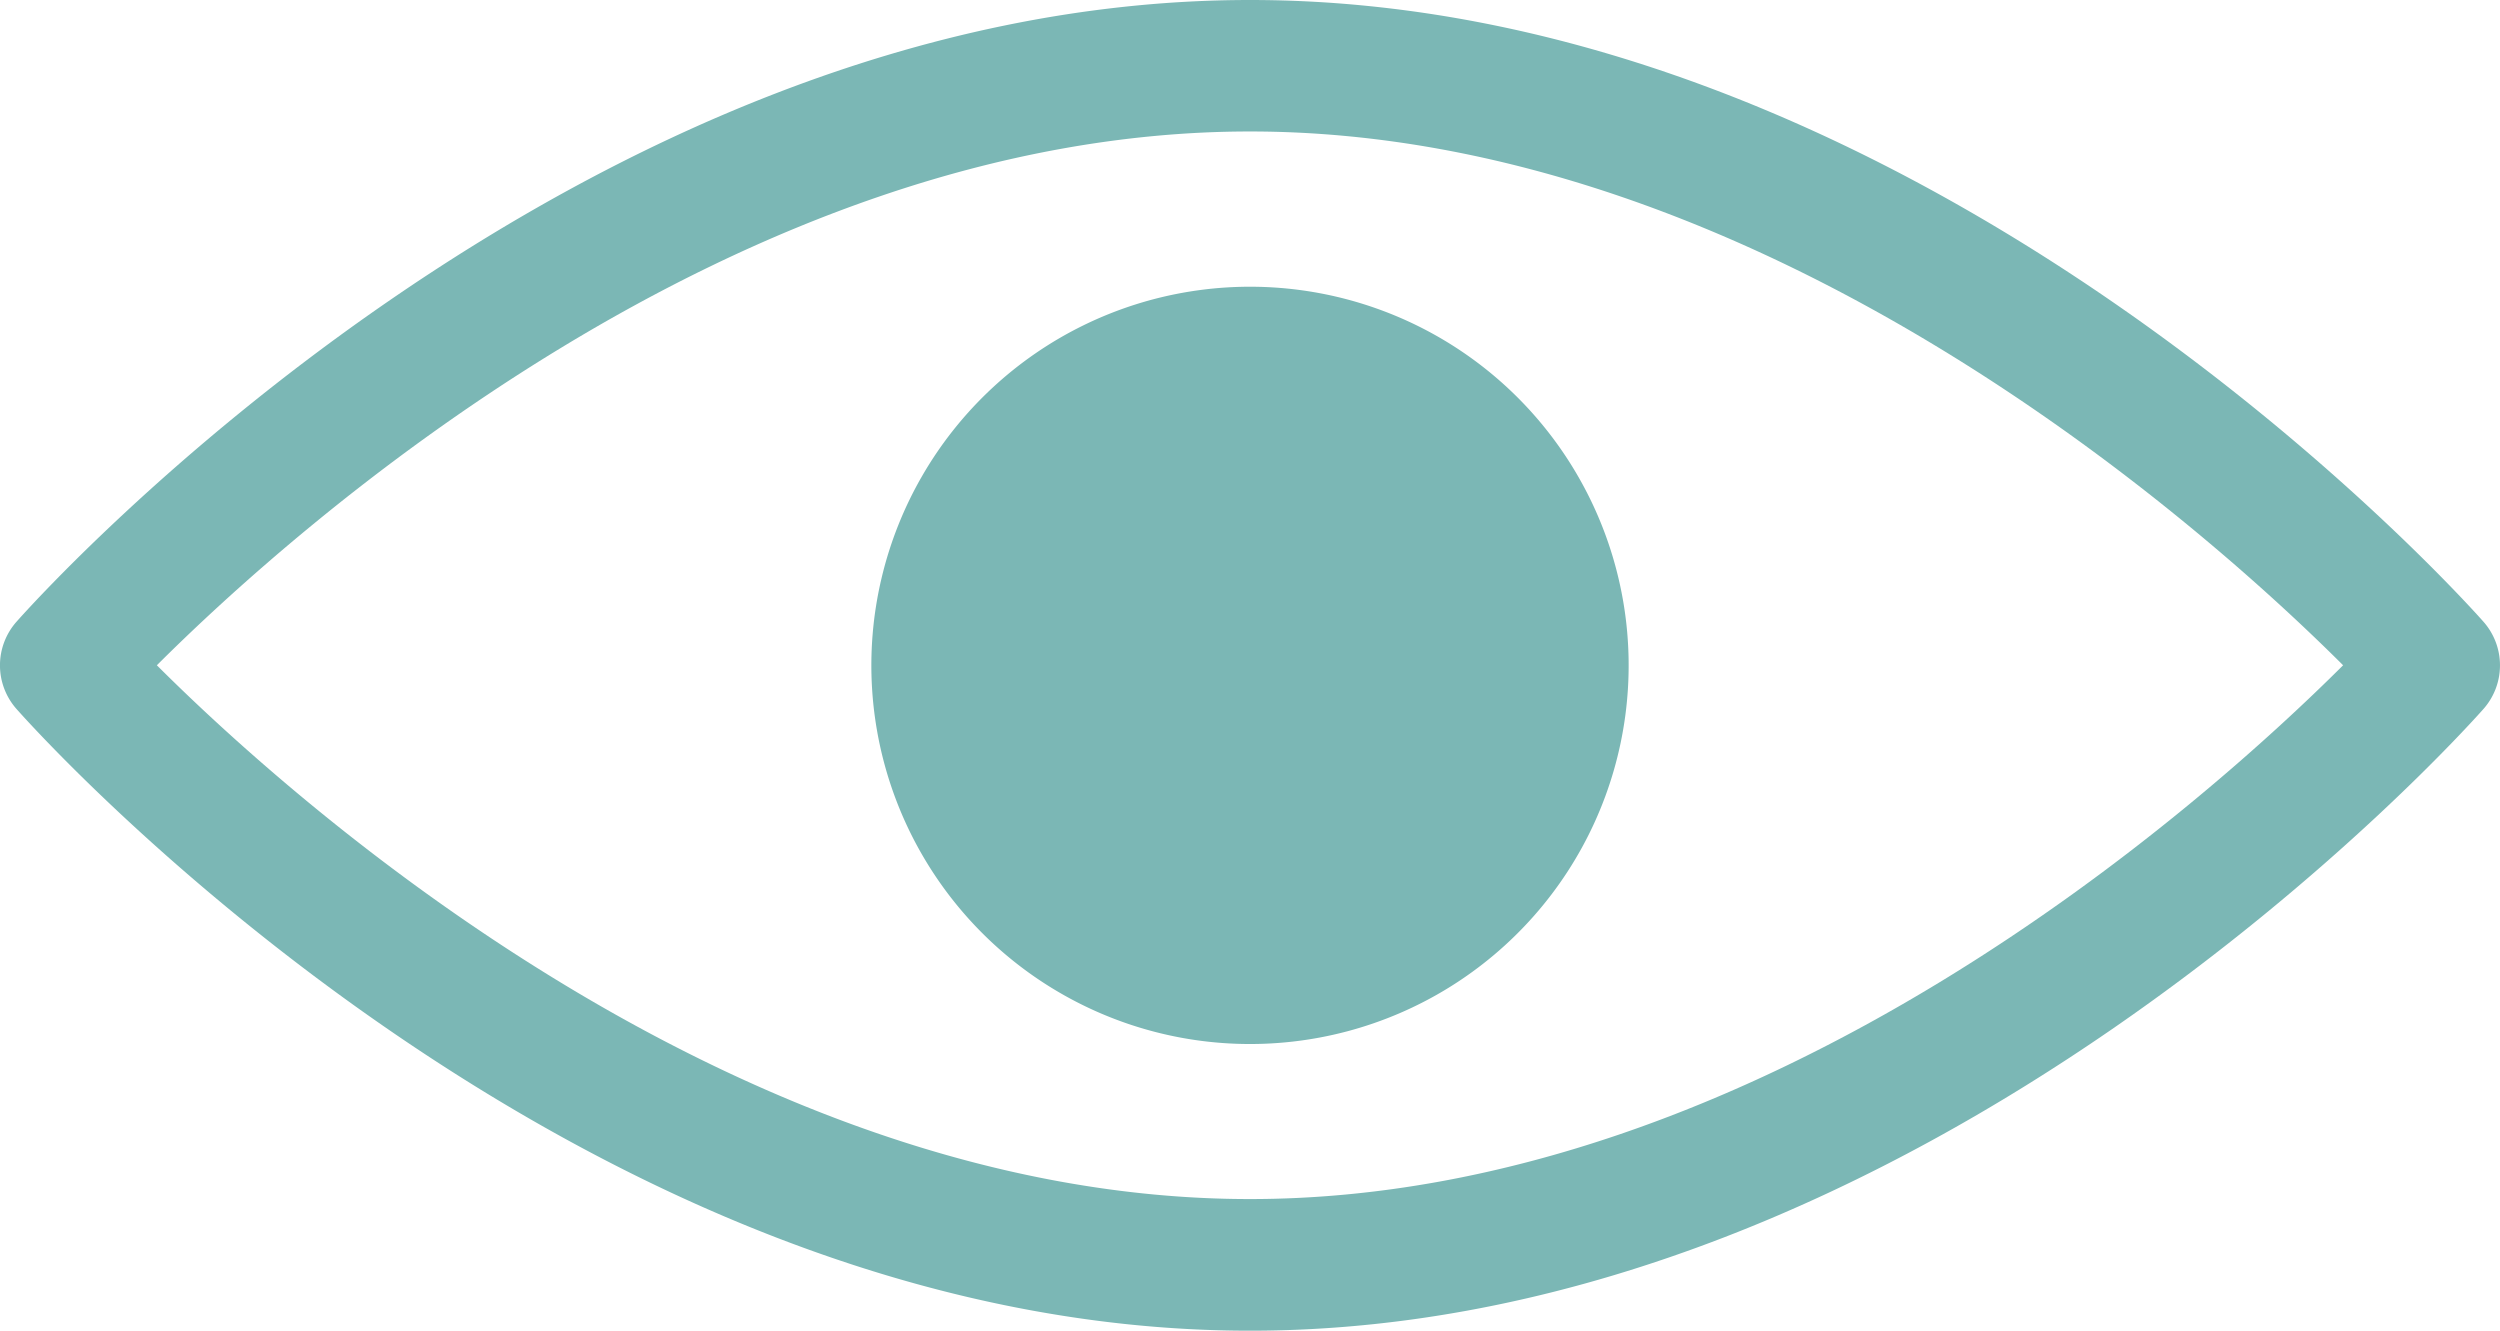 <?xml version="1.0" encoding="UTF-8"?>
<svg xmlns="http://www.w3.org/2000/svg" width="81.647" height="43.459" viewBox="0 0 81.647 43.459">
  <g id="noun-vision-5328270" transform="translate(-85.551 -139.24)">
    <path id="Tracé_2231" data-name="Tracé 2231" d="M166.659,159.546c-.734-.829-18.21-20.306-40.285-20.306s-39.55,19.477-40.285,20.306a2.15,2.15,0,0,0,0,2.847c.734.829,18.21,20.306,40.285,20.306s39.55-19.477,40.285-20.306a2.151,2.151,0,0,0,0-2.847ZM126.374,178.4c-16.811,0-31.3-13.039-35.7-17.433,4.4-4.393,18.886-17.433,35.7-17.433s31.3,13.04,35.7,17.433C157.669,165.362,143.185,178.4,126.374,178.4Z" transform="translate(0 0)" fill="#7bb7b5"></path>
    <path id="Tracé_2232" data-name="Tracé 2232" d="M294.457,210.272a12.366,12.366,0,1,1-14.187-10.225,12.365,12.365,0,0,1,14.187,10.225" transform="translate(-155.876 -51.283)" fill="#7bb7b5"></path>
  </g>
</svg>
